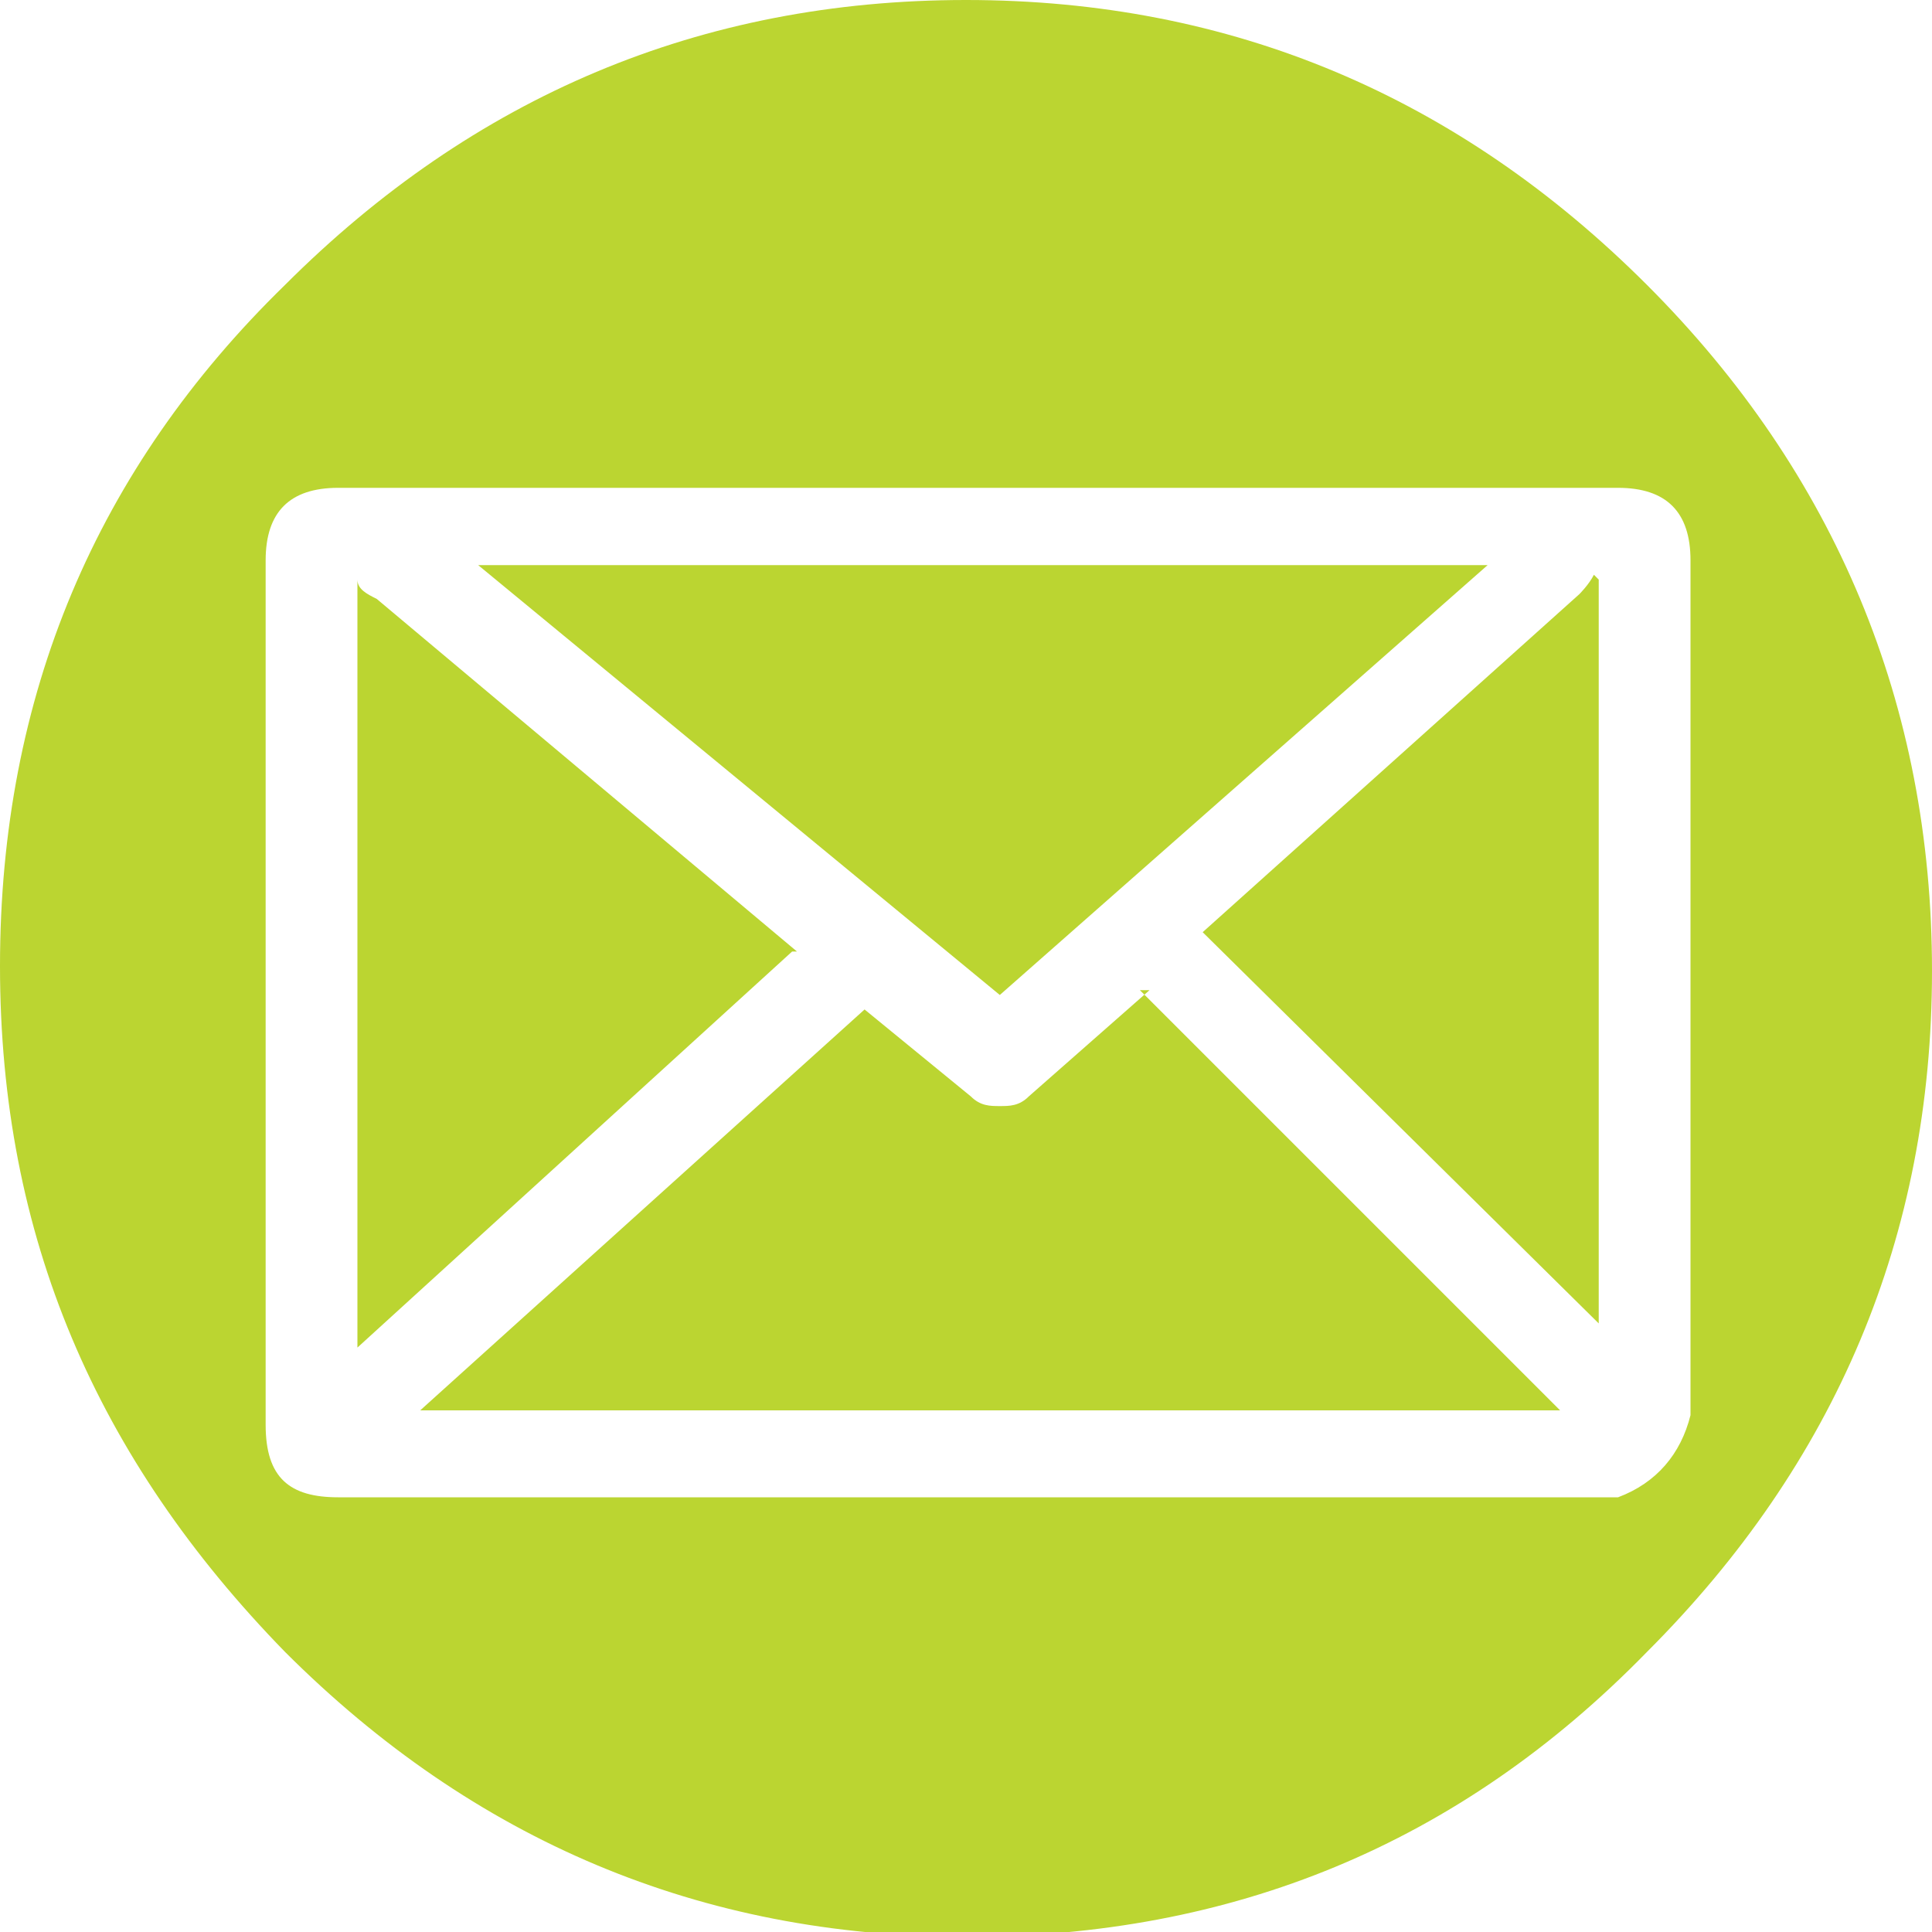 <?xml version="1.0" encoding="UTF-8"?>
<svg id="email" xmlns="http://www.w3.org/2000/svg" version="1.1" viewBox="0 0 40 40">
  <defs>
    <style>
      .cls-1 {
        fill: #bbd531;
        stroke-width: 0px;
      }
    </style>
  </defs>
  <g id="Layer_1-2" data-name="Layer 1-2">
    <path class="cls-1" d="M5.9,5.9C9.8,2,14.5,0,20,0s10.2,2,14.1,5.9c3.9,3.9,5.9,8.7,5.9,14.2s-2,10.2-5.9,14.1c-3.9,4-8.6,5.9-14.1,5.9s-10.2-2-14.1-5.9C2,30.2,0,25.6,0,20S2,9.7,5.9,5.9ZM35,11.6c0-1-.5-1.5-1.5-1.5H7c-1,0-1.5.5-1.5,1.5v17.9c0,1.1.5,1.5,1.5,1.5h26.5c.8-.3,1.3-.9,1.5-1.7,0,0,0-17.7,0-17.7ZM16.4,19.7l-9,8.2v-15.9c0,.2.2.3.4.4l8.7,7.3h0ZM23.6,20.5l8.7,8.7H8.7l9.2-8.3,2.2,1.8c.2.2.4.2.6.2s.4,0,.6-.2l2.5-2.2h-.2ZM9.8,11.7h21l-10.1,8.9s-10.8-8.9-10.8-8.9ZM33.1,12h0v15.4l-8.2-8.1,7.8-7c0,0,.2-.2.3-.4h0Z"/>
  </g>
</svg>